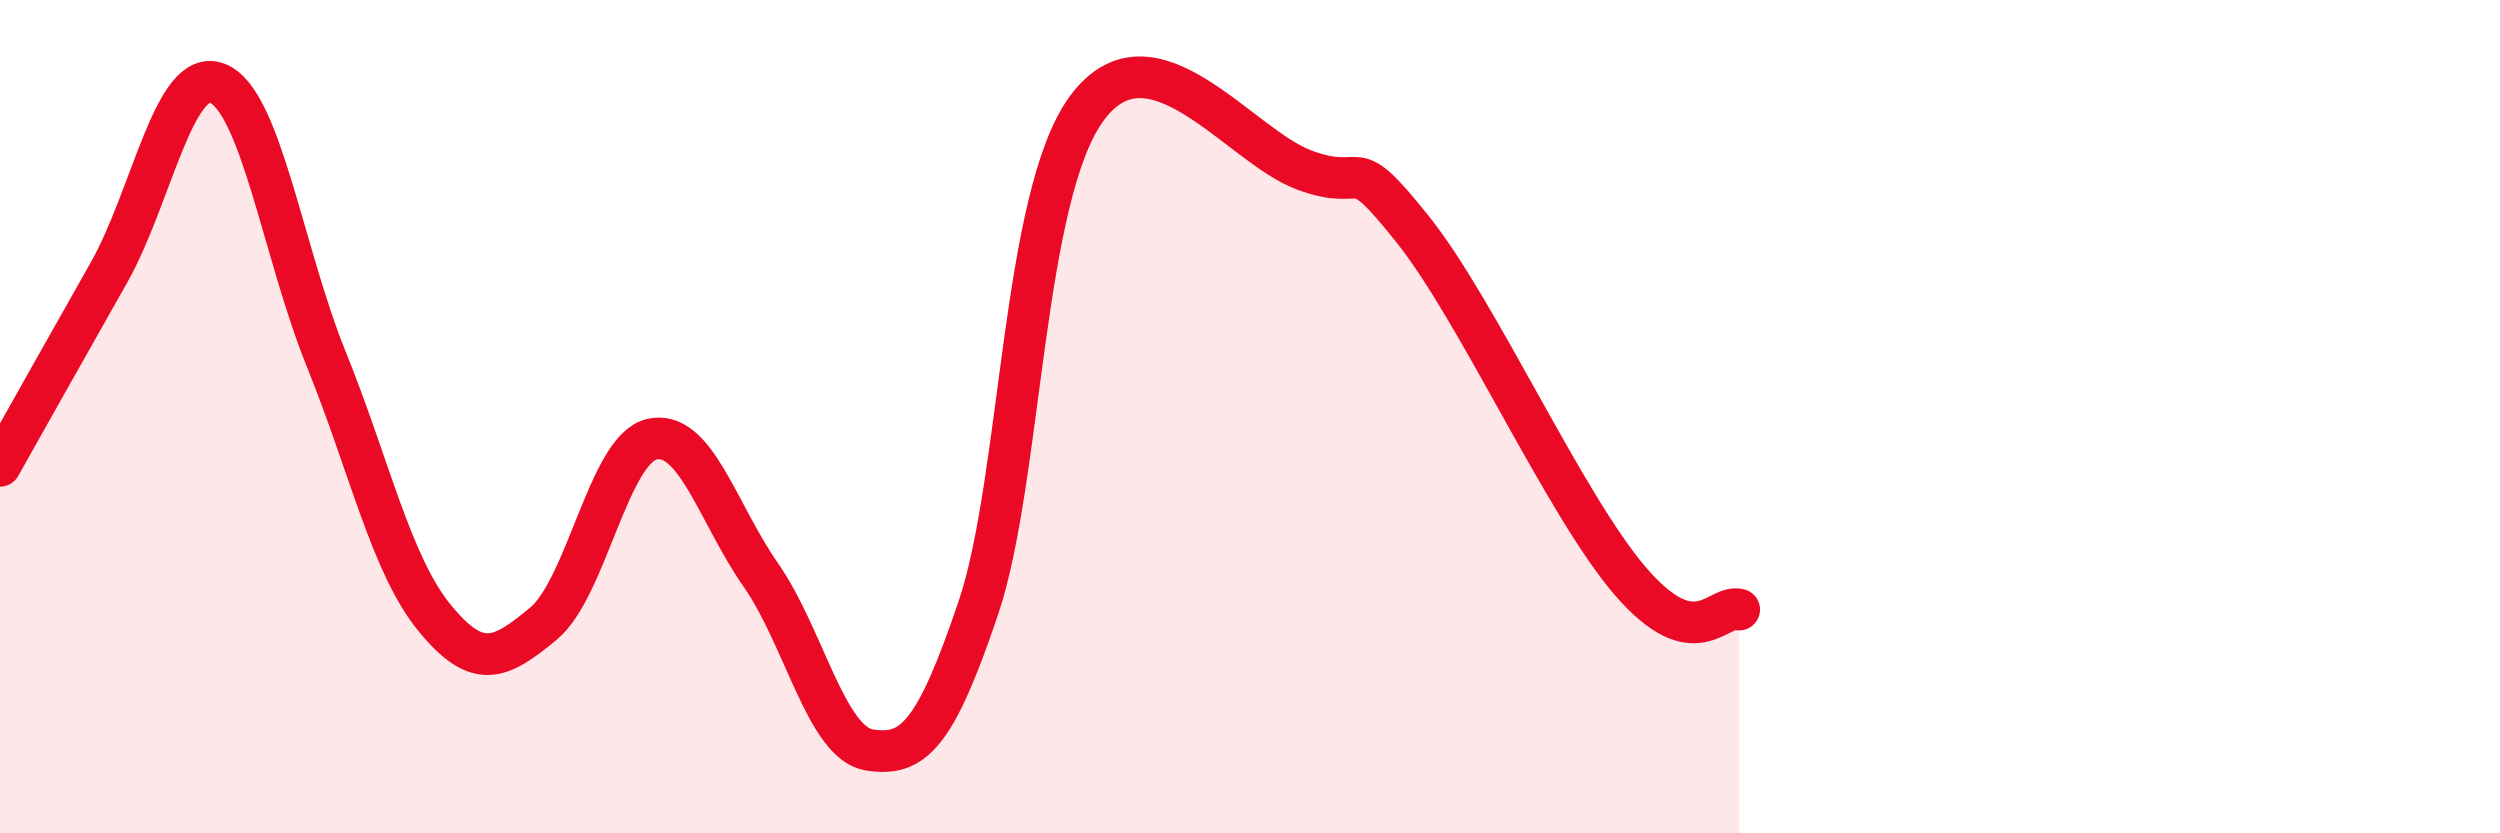 
    <svg width="60" height="20" viewBox="0 0 60 20" xmlns="http://www.w3.org/2000/svg">
      <path
        d="M 0,11.18 C 0.52,10.25 1.57,8.39 2.61,6.55 C 3.65,4.71 4.18,1.59 5.22,2 C 6.26,2.41 6.79,6.05 7.83,8.62 C 8.87,11.19 9.39,13.56 10.43,14.83 C 11.47,16.1 12,15.83 13.04,14.97 C 14.08,14.11 14.61,10.77 15.65,10.54 C 16.69,10.31 17.22,12.31 18.26,13.8 C 19.3,15.29 19.83,17.84 20.87,18 C 21.91,18.16 22.44,17.67 23.48,14.59 C 24.52,11.51 24.53,4.69 26.09,2.59 C 27.65,0.49 29.74,3.5 31.3,4.08 C 32.86,4.66 32.34,3.54 33.91,5.51 C 35.48,7.48 37.56,12.13 39.13,13.95 C 40.7,15.77 41.22,14.49 41.74,14.63L41.74 20L0 20Z"
        fill="#EB0A25"
        opacity="0.1"
        stroke-linecap="round"
        stroke-linejoin="round"
      />
      <path
        d="M 0,11.18 C 0.52,10.25 1.57,8.39 2.61,6.55 C 3.65,4.71 4.18,1.59 5.22,2 C 6.26,2.41 6.79,6.05 7.83,8.62 C 8.87,11.19 9.39,13.56 10.43,14.83 C 11.47,16.1 12,15.83 13.04,14.97 C 14.08,14.11 14.61,10.77 15.65,10.54 C 16.69,10.31 17.22,12.31 18.26,13.8 C 19.3,15.29 19.83,17.84 20.87,18 C 21.91,18.16 22.44,17.67 23.48,14.59 C 24.52,11.51 24.53,4.69 26.09,2.59 C 27.65,0.49 29.74,3.5 31.3,4.08 C 32.86,4.66 32.34,3.54 33.91,5.51 C 35.48,7.48 37.56,12.13 39.13,13.95 C 40.7,15.77 41.22,14.49 41.74,14.63"
        stroke="#EB0A25"
        stroke-width="1"
        fill="none"
        stroke-linecap="round"
        stroke-linejoin="round"
      />
    </svg>
  